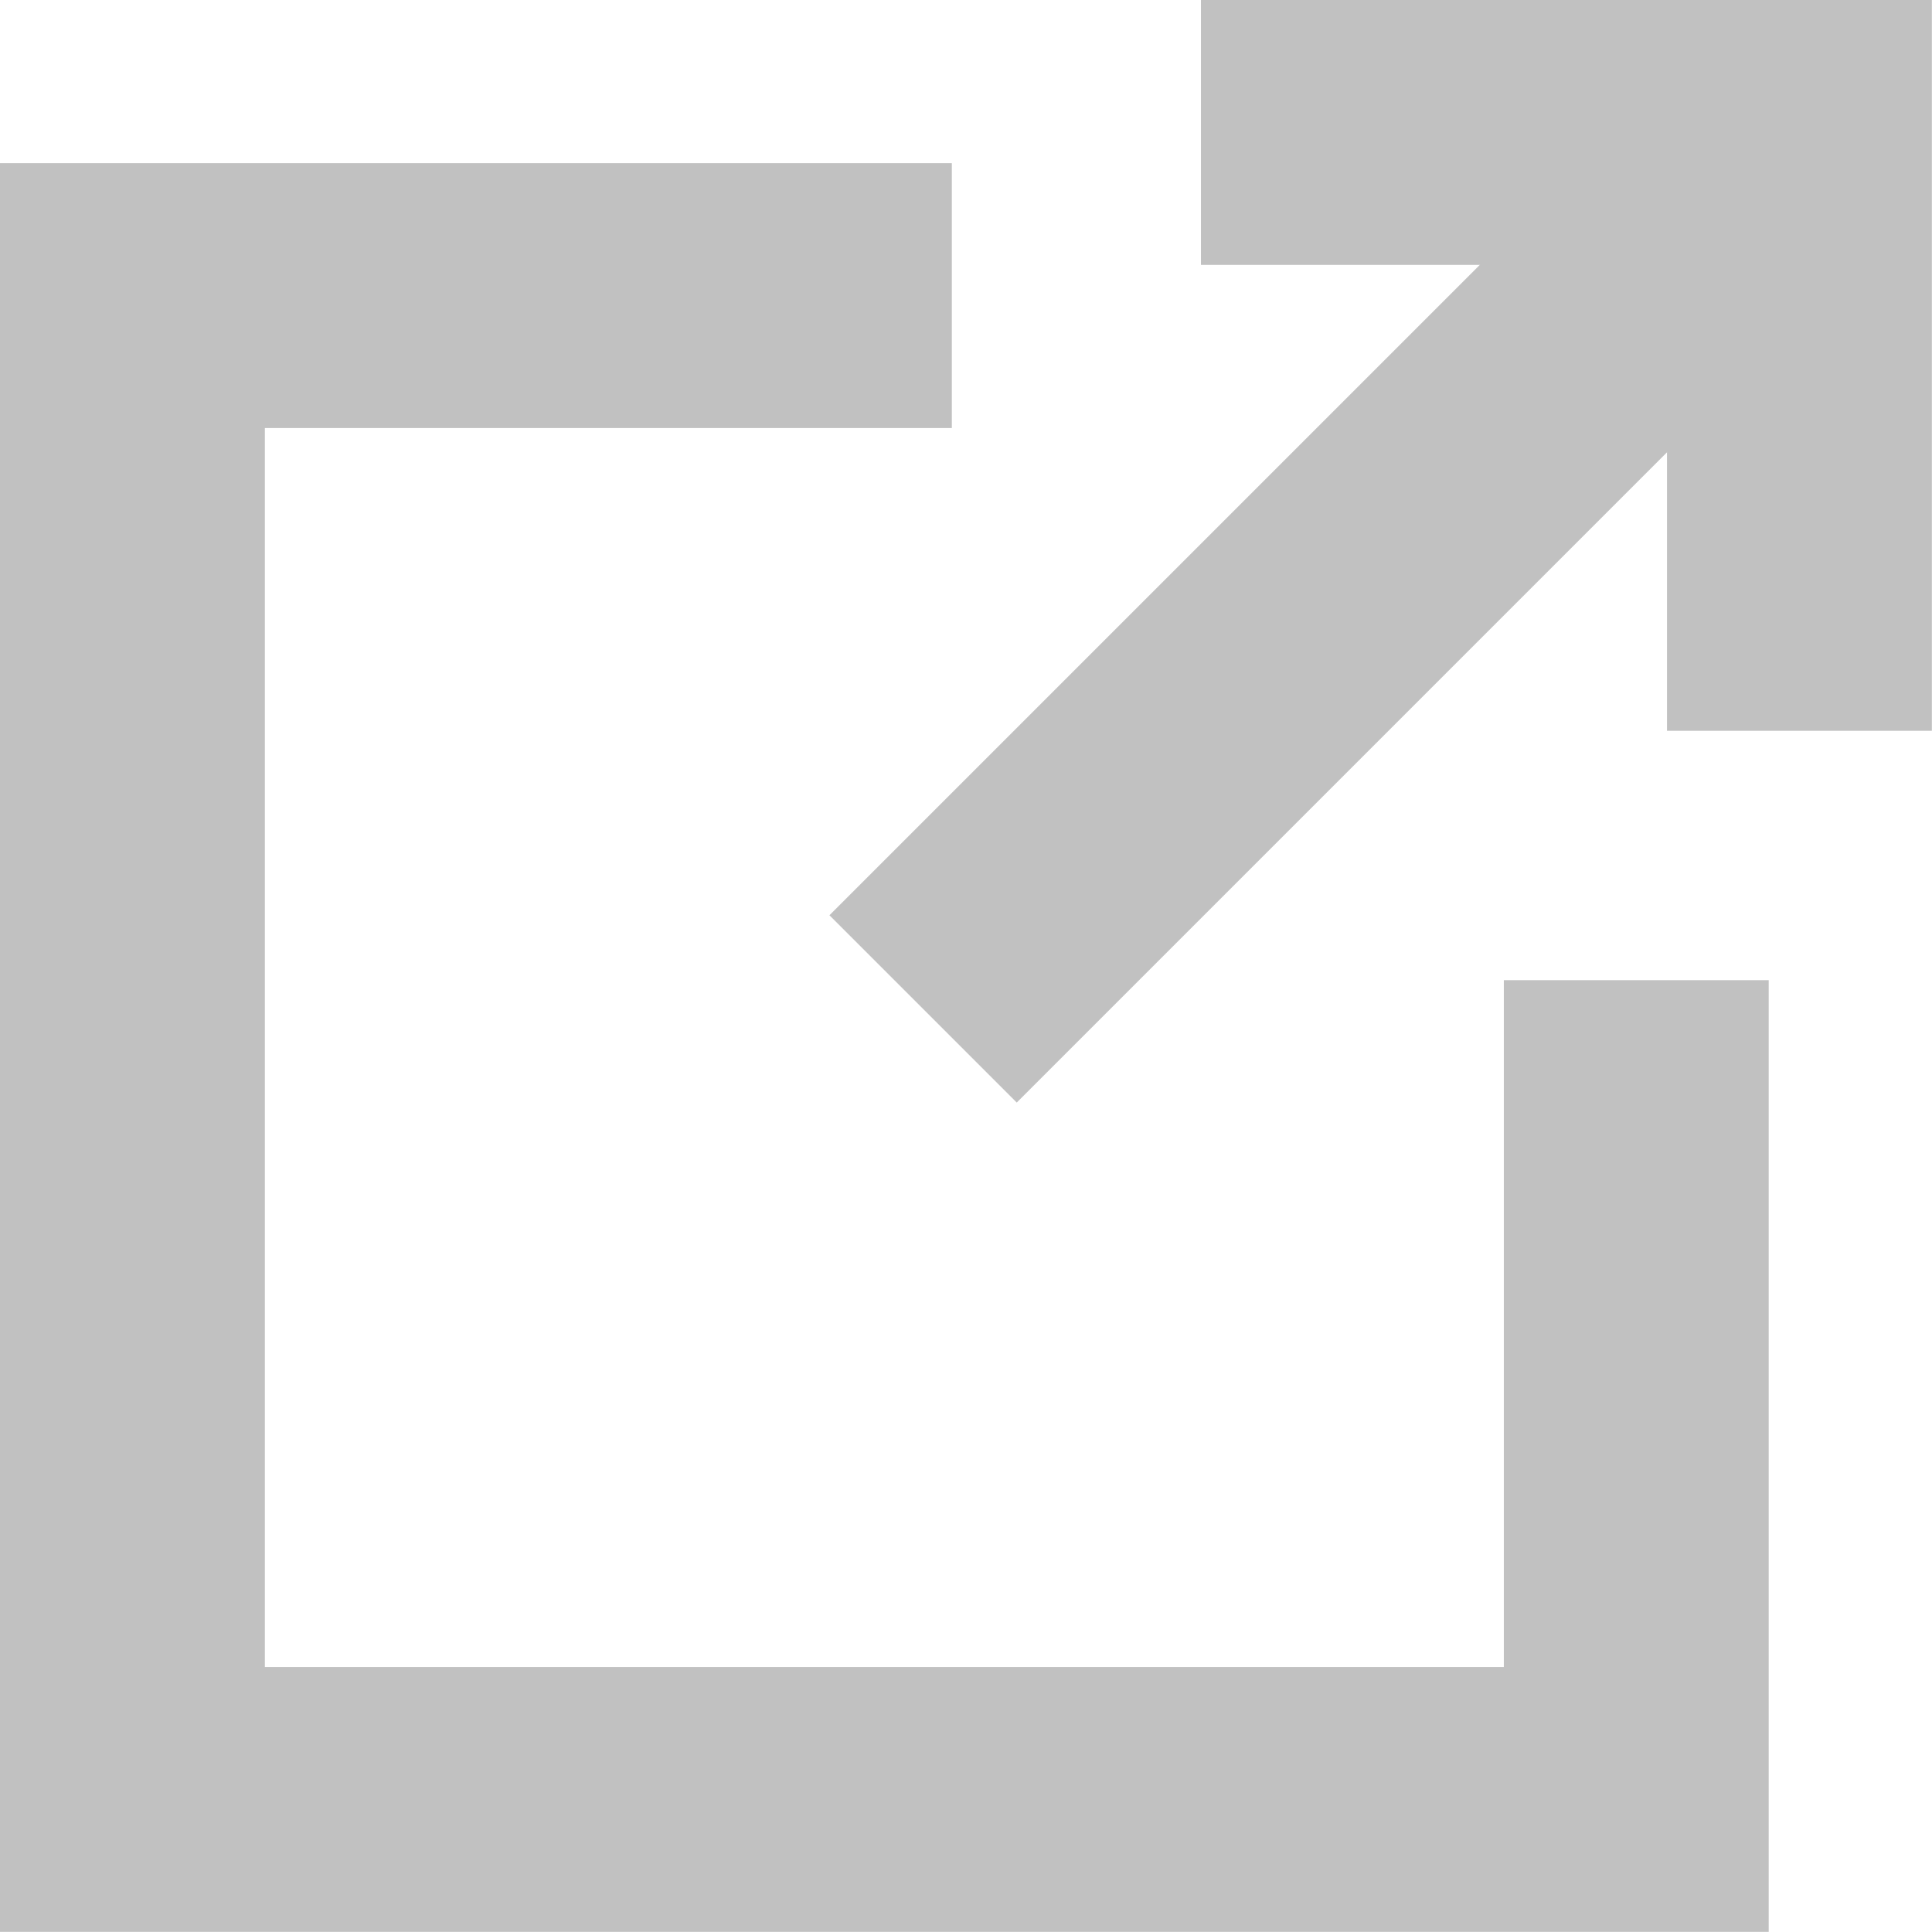 <svg xmlns="http://www.w3.org/2000/svg" width="14.588" height="14.587" viewBox="0 0 14.588 14.587">
  <g id="グループ_4621" data-name="グループ 4621" transform="translate(-637 -1595)">
    <path id="パス_86131" data-name="パス 86131" d="M1049.985,2270.619v6.186H1038.63V2265.45h6.187" transform="translate(-400.63 -668.218)" fill="none" stroke="#c1c1c1" stroke-miterlimit="10" stroke-width="2"/>
    <line id="線_47" data-name="線 47" y1="6.618" x2="6.618" transform="translate(643.97 1596)" fill="none" stroke="#c1c1c1" stroke-miterlimit="10" stroke-width="2"/>
    <path id="パス_86132" data-name="パス 86132" d="M1052.7,2262.928h4.519v4.518" transform="translate(-406.632 -666.928)" fill="none" stroke="#c1c1c1" stroke-miterlimit="10" stroke-width="2"/>
  </g>
</svg>
